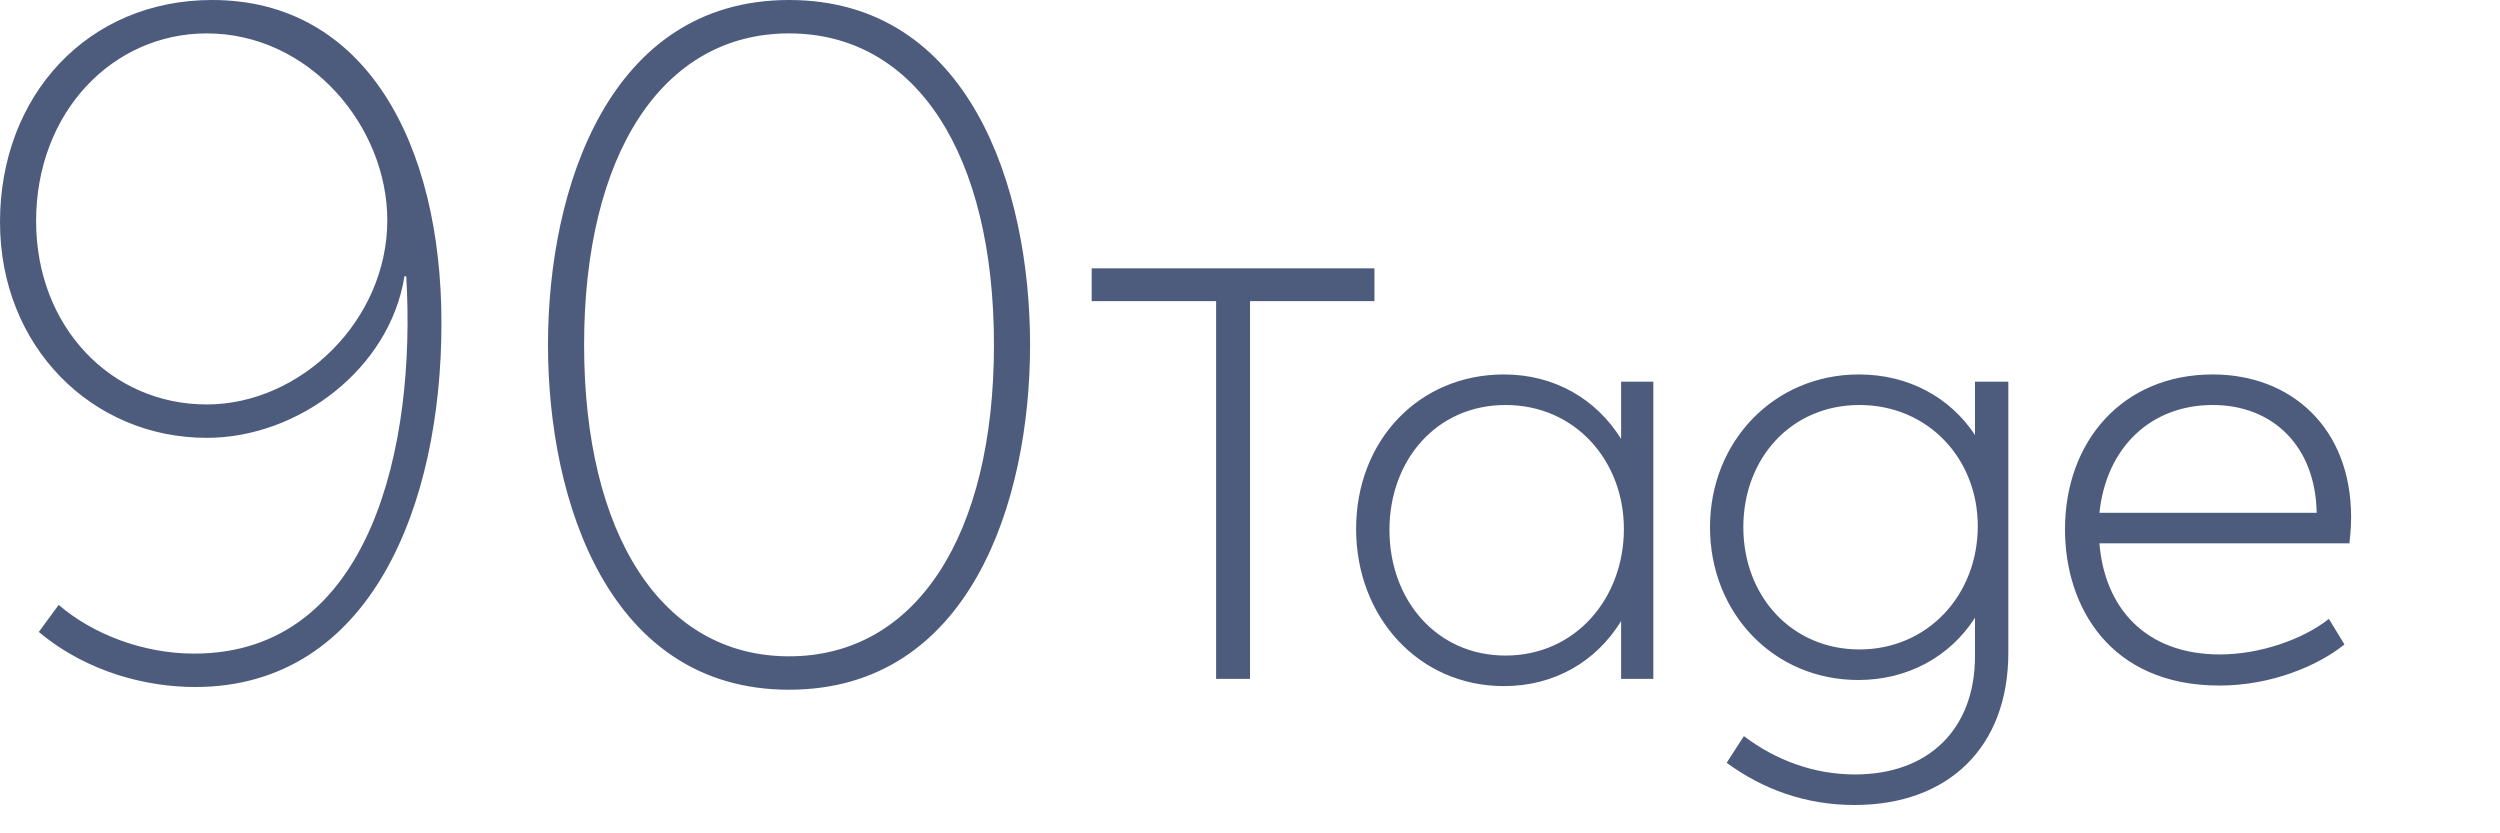 <?xml version="1.0" encoding="UTF-8"?>
<svg width="180px" height="60px" viewBox="0 0 180 60" version="1.1" xmlns="http://www.w3.org/2000/svg" xmlns:xlink="http://www.w3.org/1999/xlink">
    <title>DE_Benefits_MA_90_tage</title>
    <g id="DE_Benefits_MA_90_tage" stroke="none" stroke-width="1" fill="none" fill-rule="evenodd">
        <path d="M14.04,49.465 C26.715,49.465 31.785,36.335 31.785,23.27 C31.785,10.335 26.325,0 15.275,0 C6.305,0 0,6.89 0,15.99 C0,24.96 6.63,31.525 14.885,31.525 C21.515,31.525 28.08,26.52 29.12,19.89 L29.25,19.89 C29.965,31.98 26.78,47.06 13.975,47.06 C10.27,47.06 6.63,45.63 4.225,43.55 L2.795,45.5 C6.37,48.49 10.725,49.465 14.04,49.465 Z M14.885,29.12 C7.995,29.12 2.6,23.53 2.6,15.925 C2.6,8.06 8.125,2.405 14.885,2.405 C22.295,2.405 27.885,9.1 27.885,15.86 C27.885,23.075 21.645,29.12 14.885,29.12 Z M56.81,49.66 C69.81,49.66 74.165,36.14 74.165,24.83 C74.165,13.52 69.81,0 56.81,0 C43.875,0 39.455,13.52 39.455,24.83 C39.455,36.14 43.875,49.66 56.81,49.66 Z M56.81,47.255 C47.645,47.255 42.055,38.48 42.055,24.83 C42.055,11.18 47.645,2.405 56.81,2.405 C65.975,2.405 71.565,11.115 71.565,24.83 C71.565,38.545 65.975,47.255 56.81,47.255 Z M90,48.88 L90,21.68 L98.96,21.68 L98.96,19.32 L78.6,19.32 L78.6,21.68 L87.56,21.68 L87.56,48.88 L90,48.88 Z M108.28,49.4 C111.92,49.4 114.92,47.64 116.72,44.72 L116.72,48.88 L119.04,48.88 L119.04,27.48 L116.72,27.48 L116.72,31.6 C114.92,28.72 111.92,26.96 108.28,26.96 C102.16,26.96 97.64,31.72 97.64,38.08 C97.64,44.44 102.16,49.4 108.28,49.4 Z M108.4,47.2 C103.4,47.2 100.04,43.16 100.04,38.16 C100.04,33.16 103.4,29.16 108.4,29.16 C113.44,29.16 116.92,33.2 116.92,38.08 C116.92,43.08 113.44,47.2 108.4,47.2 Z M133.52,57.96 C140.32,57.96 144.6,53.76 144.6,47 L144.6,27.48 L142.2,27.48 L142.2,31.32 C140.4,28.6 137.4,26.96 133.84,26.96 C127.76,26.96 123.12,31.76 123.12,37.96 C123.12,44.12 127.68,48.96 133.8,48.96 C137.36,48.96 140.4,47.28 142.2,44.48 L142.2,47.24 C142.2,52.44 138.92,55.76 133.56,55.76 C130.64,55.76 127.88,54.76 125.56,53 L124.32,54.92 C126.88,56.8 129.96,57.96 133.52,57.96 Z M133.88,46.76 C129,46.76 125.52,42.92 125.52,37.96 C125.52,32.96 129,29.16 133.88,29.16 C138.8,29.16 142.4,33 142.4,37.88 C142.4,42.84 138.8,46.76 133.88,46.76 Z M159.8,49.36 C163.56,49.36 166.92,47.92 168.8,46.4 L167.68,44.56 C165.76,46.08 162.64,47.12 159.84,47.12 C154.4,47.12 151.52,43.68 151.16,39.12 L169.16,39.12 C169.2,38.64 169.28,38.12 169.28,37.24 C169.28,30.76 164.92,26.96 159.32,26.96 C152.84,26.96 148.68,31.76 148.68,38.12 C148.68,43.68 151.92,49.36 159.8,49.36 Z M166.8,36.92 L151.16,36.92 C151.64,32.28 154.8,29.16 159.32,29.16 C163.64,29.16 166.72,32.12 166.8,36.92 Z" id="90Tage" fill="#4D5C7D" fill-rule="nonzero"></path>
    </g>
</svg>